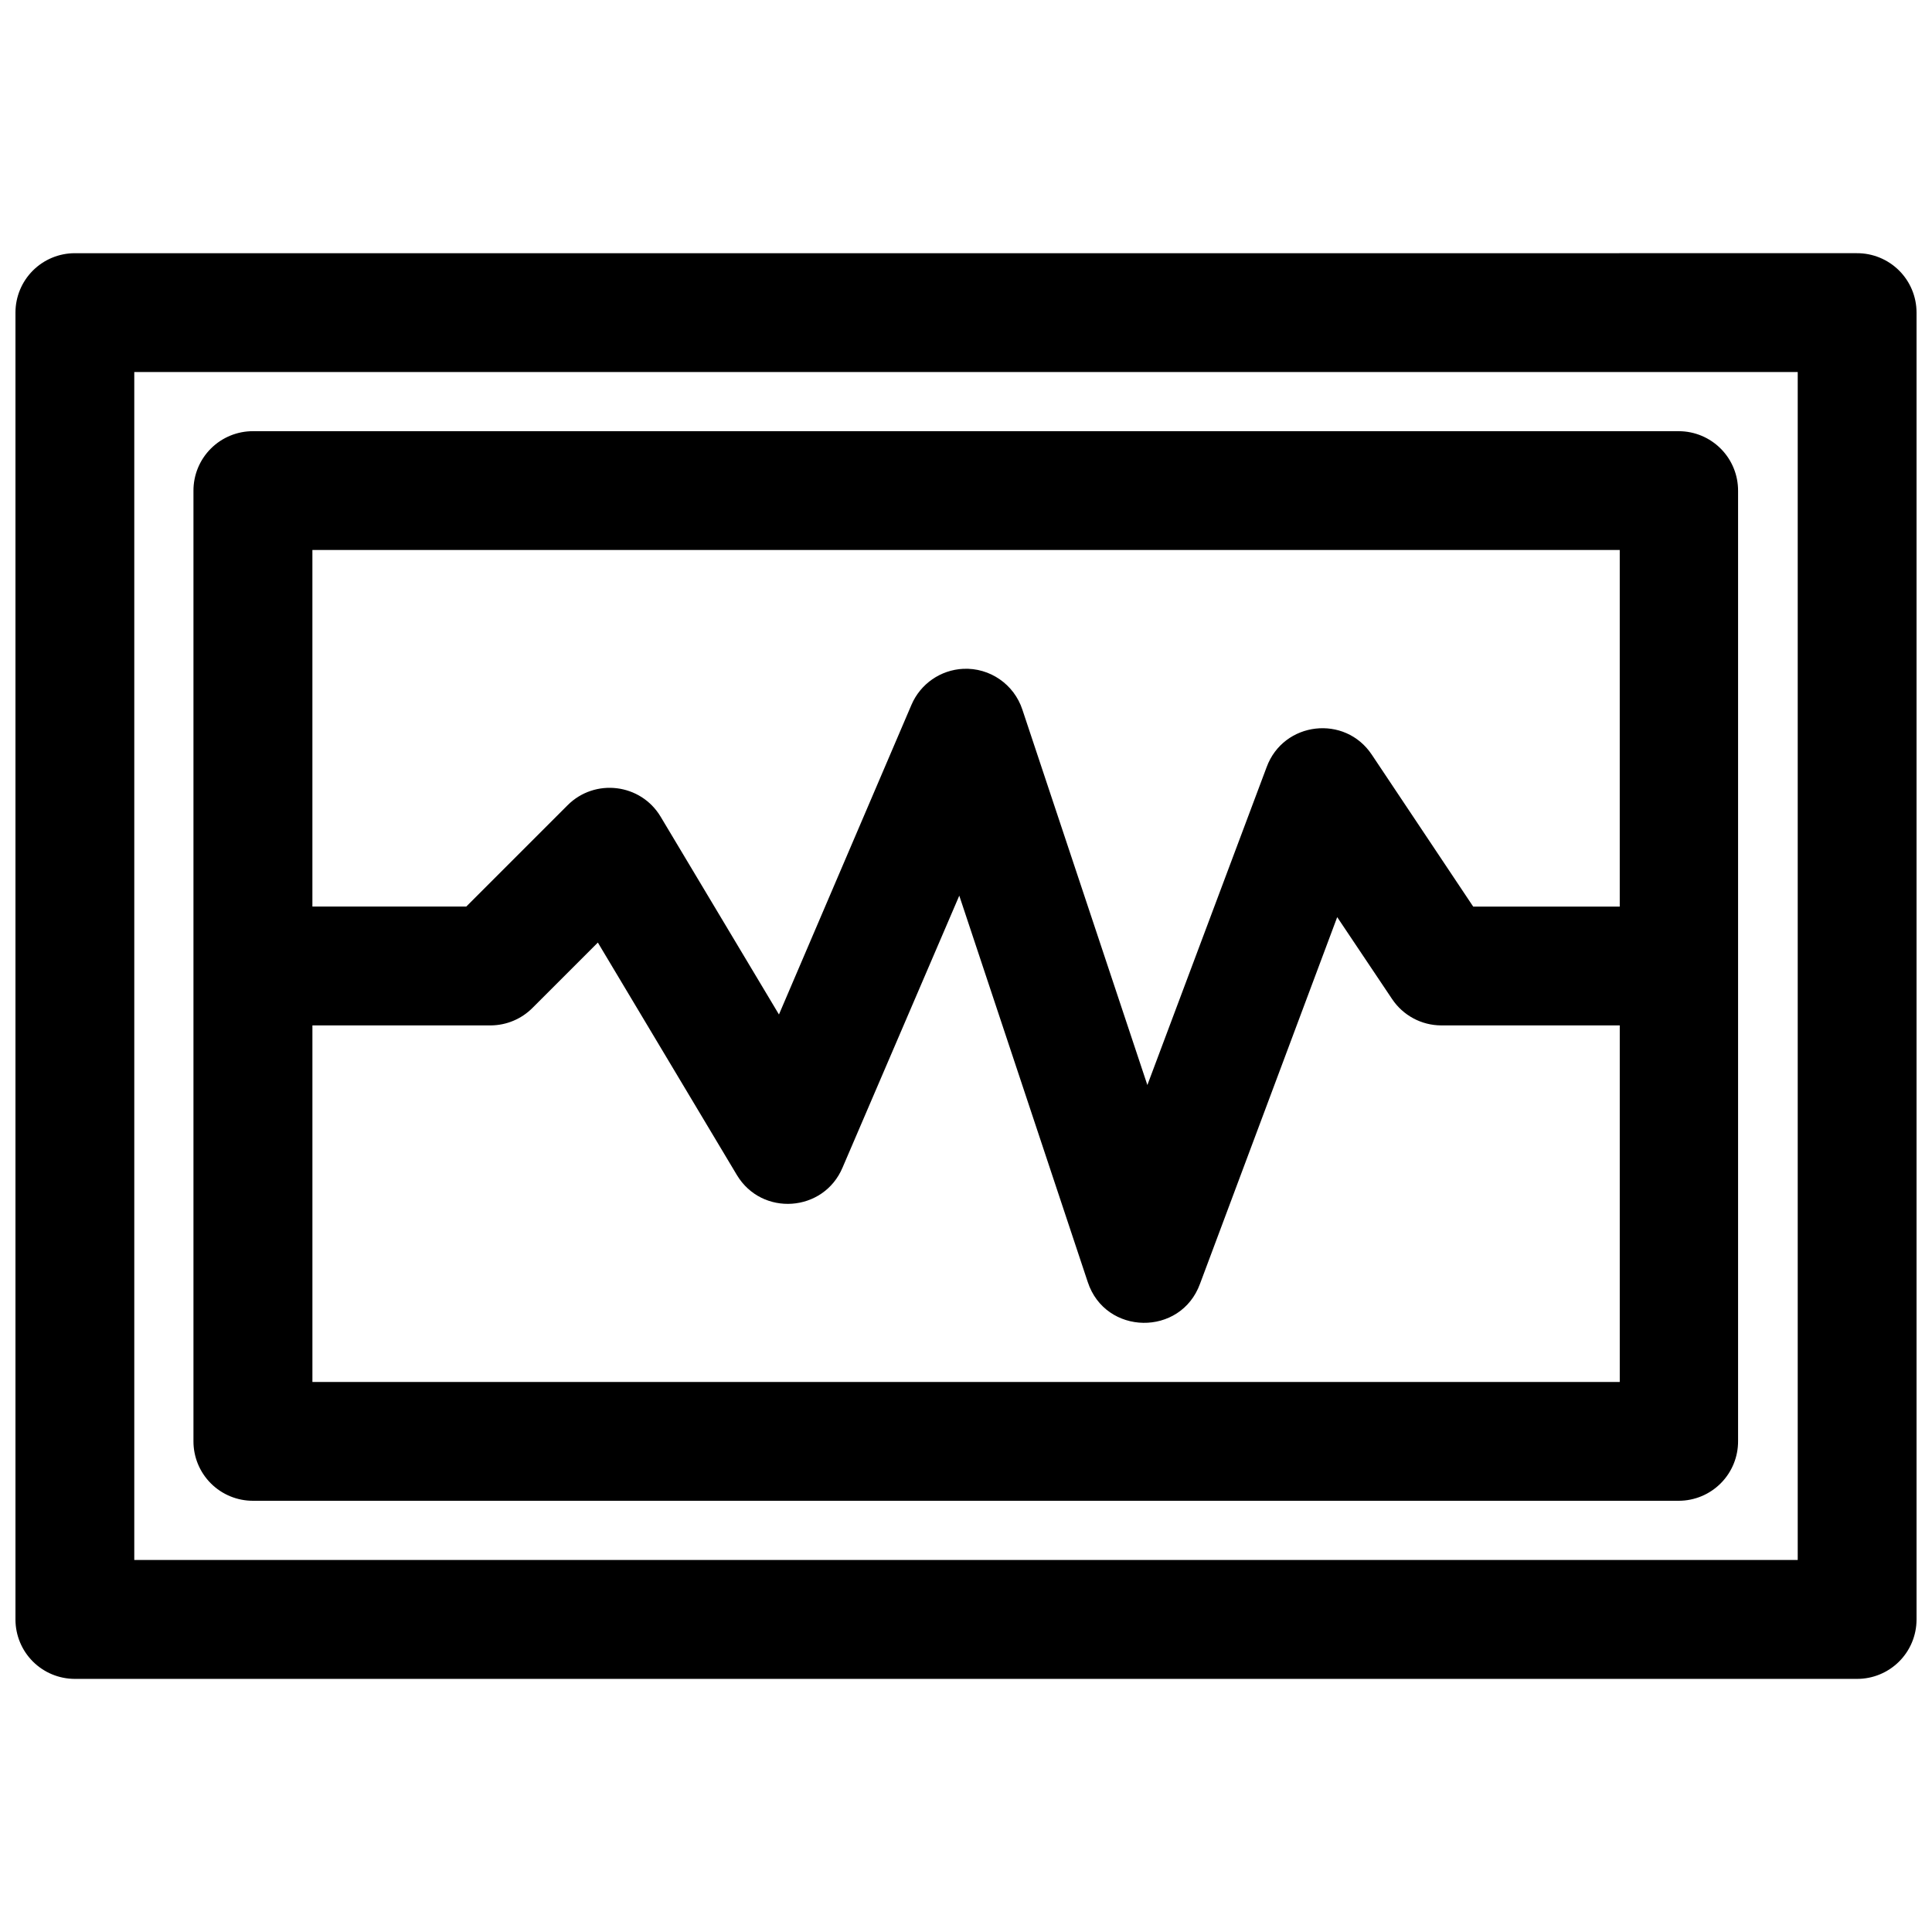 <?xml version="1.0" encoding="UTF-8"?>
<!-- The Best Svg Icon site in the world: iconSvg.co, Visit us! https://iconsvg.co -->
<svg width="800px" height="800px" version="1.1" viewBox="144 144 512 512" xmlns="http://www.w3.org/2000/svg">
 <defs>
  <clipPath id="a">
   <path d="m148.09 211h503.81v378h-503.81z"/>
  </clipPath>
 </defs>
 <g clip-path="url(#a)">
  <path d="m163.78 211.1c-4.156 0.016-8.137 1.672-11.074 4.609s-4.594 6.918-4.609 11.074v346.46c0.016 4.152 1.672 8.133 4.609 11.07s6.918 4.594 11.074 4.609h472.32c4.176 0.02 8.188-1.625 11.152-4.566s4.637-6.938 4.652-11.113v-346.46c-0.016-4.18-1.688-8.176-4.652-11.117-2.965-2.941-6.977-4.586-11.152-4.566zm15.805 31.488h440.83v314.82h-440.83zm31.52 15.68c-4.203-0.023-8.242 1.633-11.215 4.602-2.977 2.969-4.641 7.004-4.621 11.207v251.84c-0.02 4.199 1.645 8.234 4.621 11.203 2.973 2.969 7.012 4.625 11.215 4.602h377.82c4.176-0.016 8.176-1.691 11.117-4.656 2.941-2.961 4.582-6.973 4.566-11.148v-251.84c0.016-4.176-1.625-8.188-4.566-11.152-2.941-2.965-6.941-4.641-11.117-4.656zm15.684 31.488h346.46v94.496h-38.84l-26.844-40.219c-7.121-10.75-23.434-8.84-27.891 3.258l-31.609 84.254-33.121-99.477c-2.207-6.719-8.617-11.152-15.68-10.824-6.019 0.293-11.344 3.996-13.715 9.535l-35.117 82.07-31.367-52.43c-5.269-8.785-17.422-10.266-24.66-3.012l-26.844 26.844h-40.773zm171.43 91.605 34.039 102.37c4.664 14.211 24.664 14.52 29.766 0.461l36.348-97.141 14.547 21.711c2.91 4.344 7.777 6.961 13.008 6.981h47.324v94.496h-346.46v-94.496h47.293c4.148-0.035 8.113-1.699 11.039-4.644l17.312-17.312 36.836 61.594c6.625 11.059 23.008 9.91 28.016-1.969z" fill-rule="evenodd"/>
 </g>
</svg>